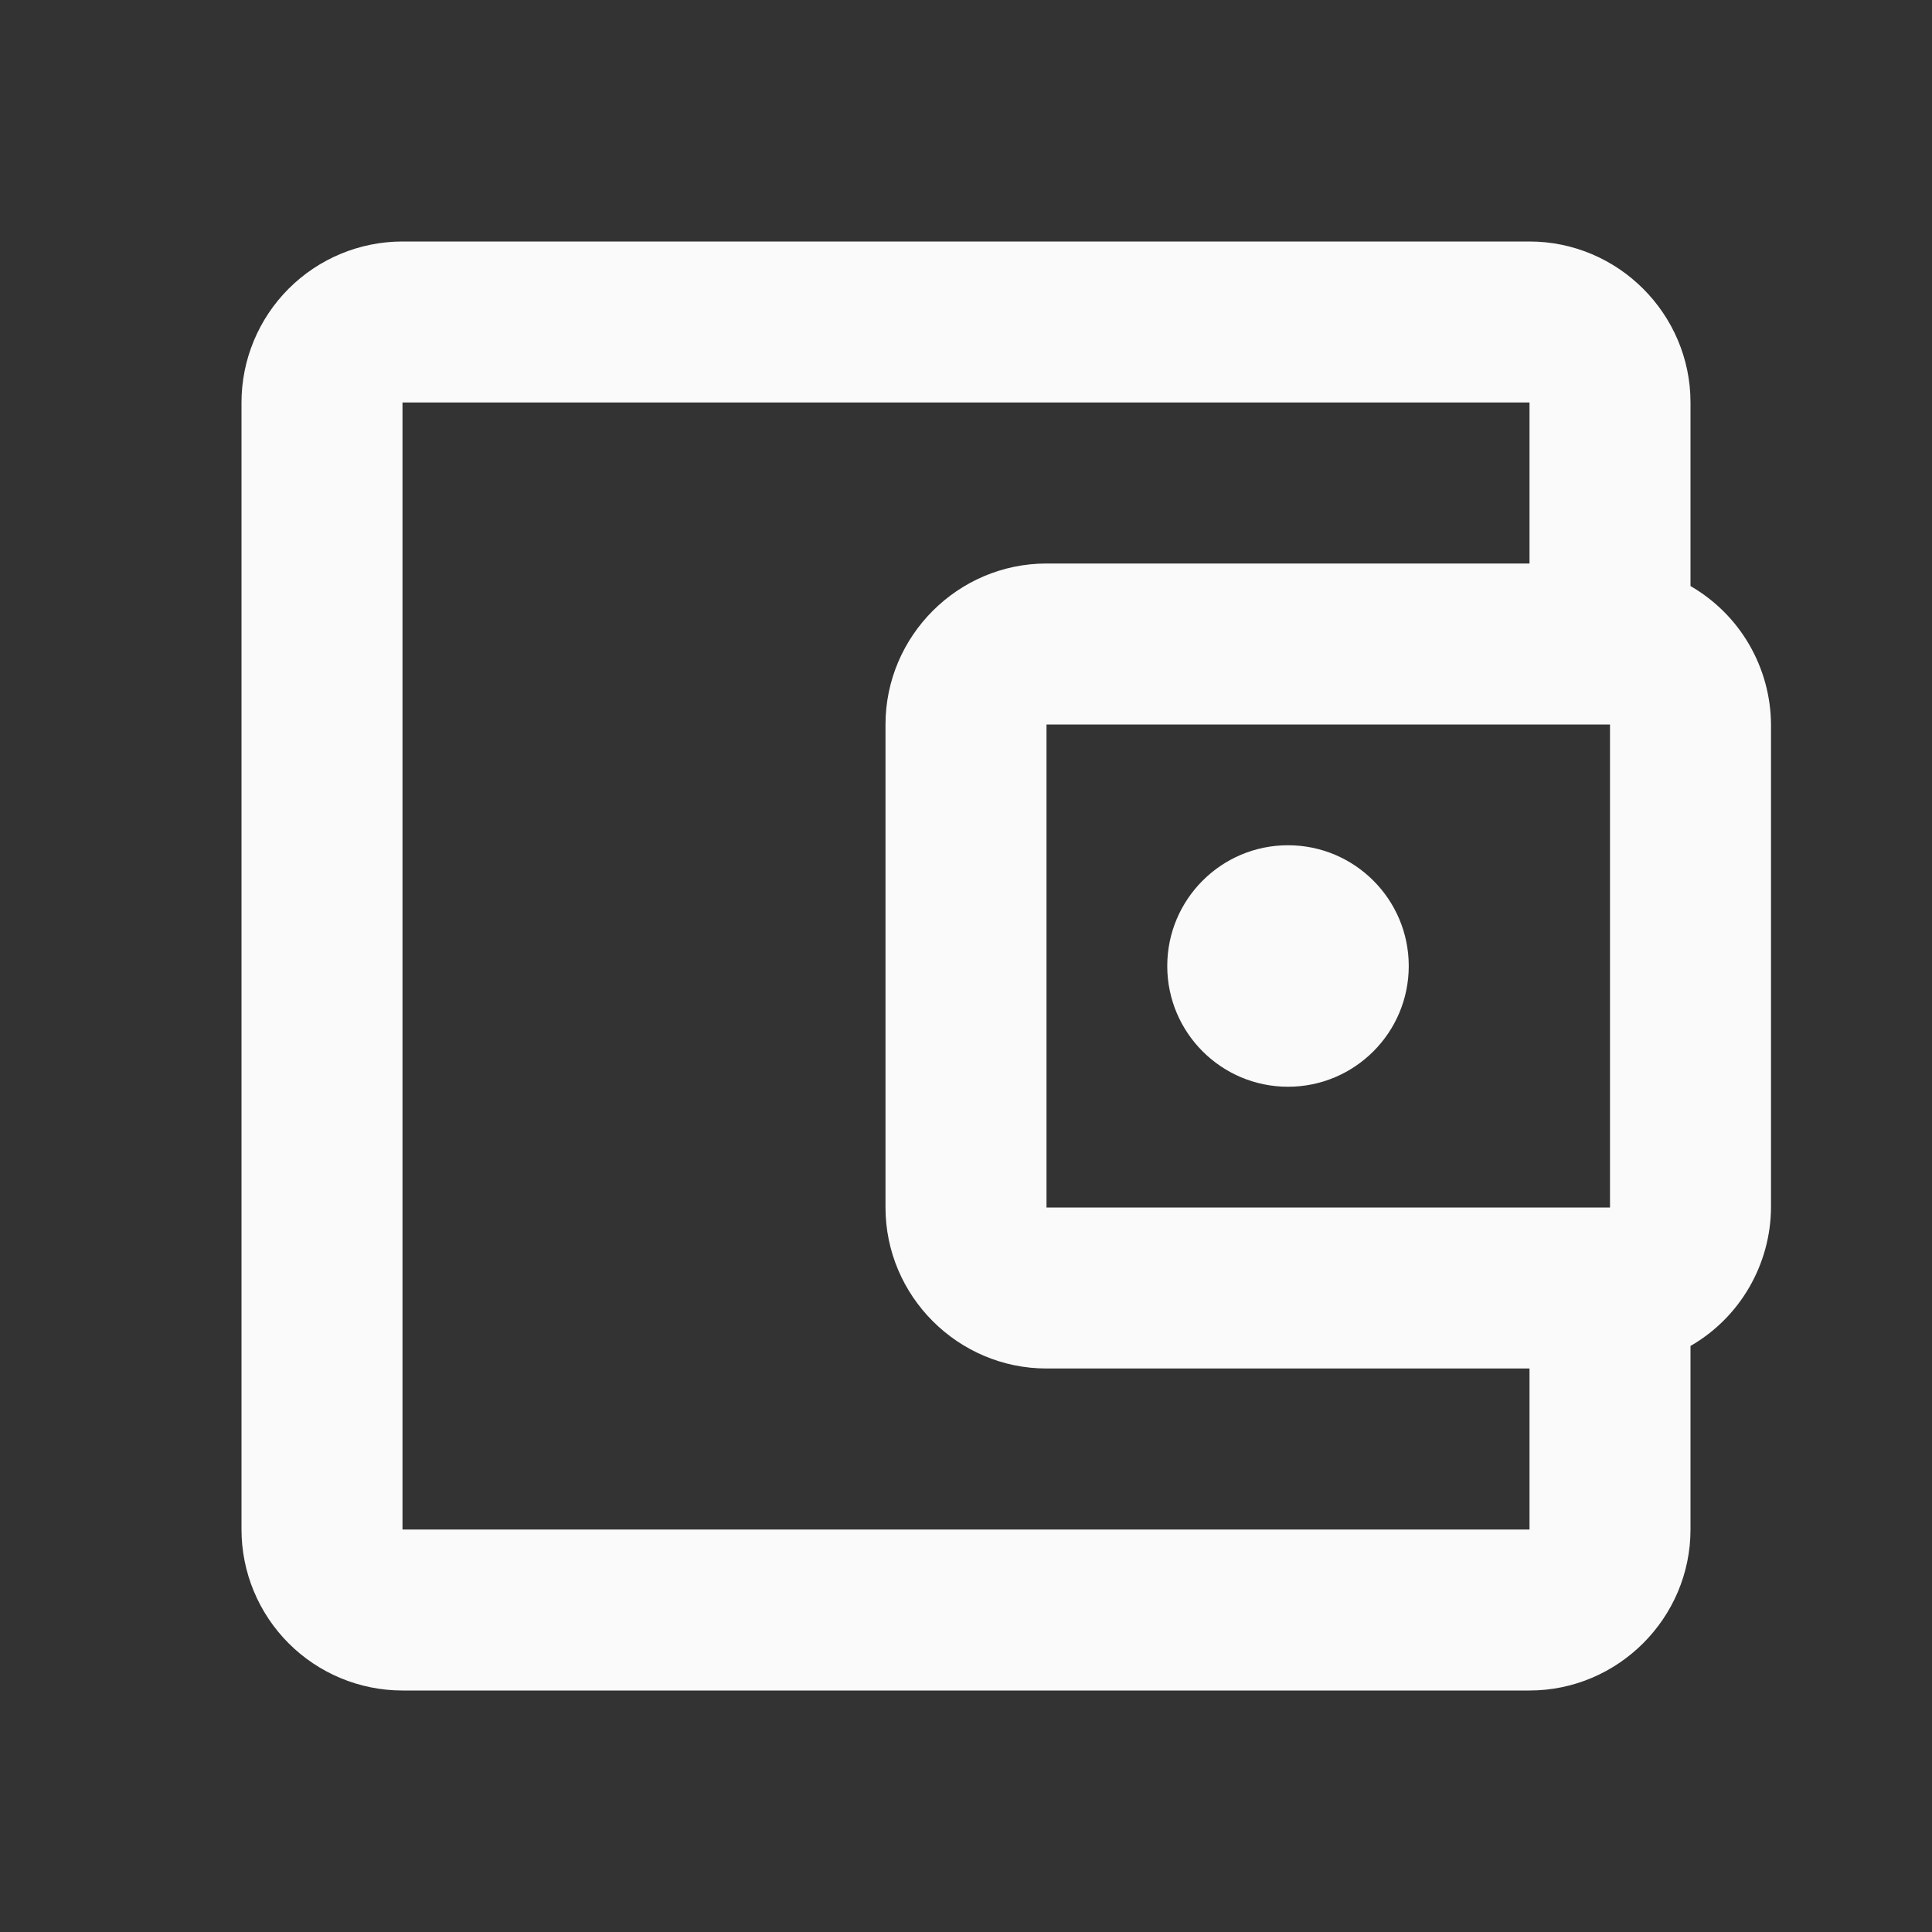 <svg width="24" height="24" viewBox="0 0 24 24" fill="none" xmlns="http://www.w3.org/2000/svg">
<rect x="0" y="0" width="24" height="24" fill="#333333" stroke="none"/>
<path fill-rule="evenodd" clip-rule="evenodd" d="M21 5V7.28C21.302 7.455 21.554 7.705 21.729 8.007C21.904 8.309 21.998 8.651 22 9V15C21.998 15.349 21.904 15.691 21.729 15.993C21.554 16.295 21.302 16.546 21 16.72V19C21 20.1 20.1 21 19 21H5C4.47 21 3.961 20.789 3.586 20.414C3.211 20.039 3 19.53 3 19V5C3 4.47 3.211 3.961 3.586 3.586C3.961 3.211 4.47 3 5 3H19C20.1 3 21 3.9 21 5ZM13 15H20V9H13V15ZM5 5V19H19V17H13C11.9 17 11 16.1 11 15V9C11 7.9 11.9 7 13 7H19V5H5ZM17.5 12C17.5 12.828 16.828 13.5 16 13.5C15.172 13.5 14.5 12.828 14.5 12C14.5 11.172 15.172 10.5 16 10.5C16.828 10.5 17.5 11.172 17.5 12Z" fill="#FAFAFA"/>
</svg>
